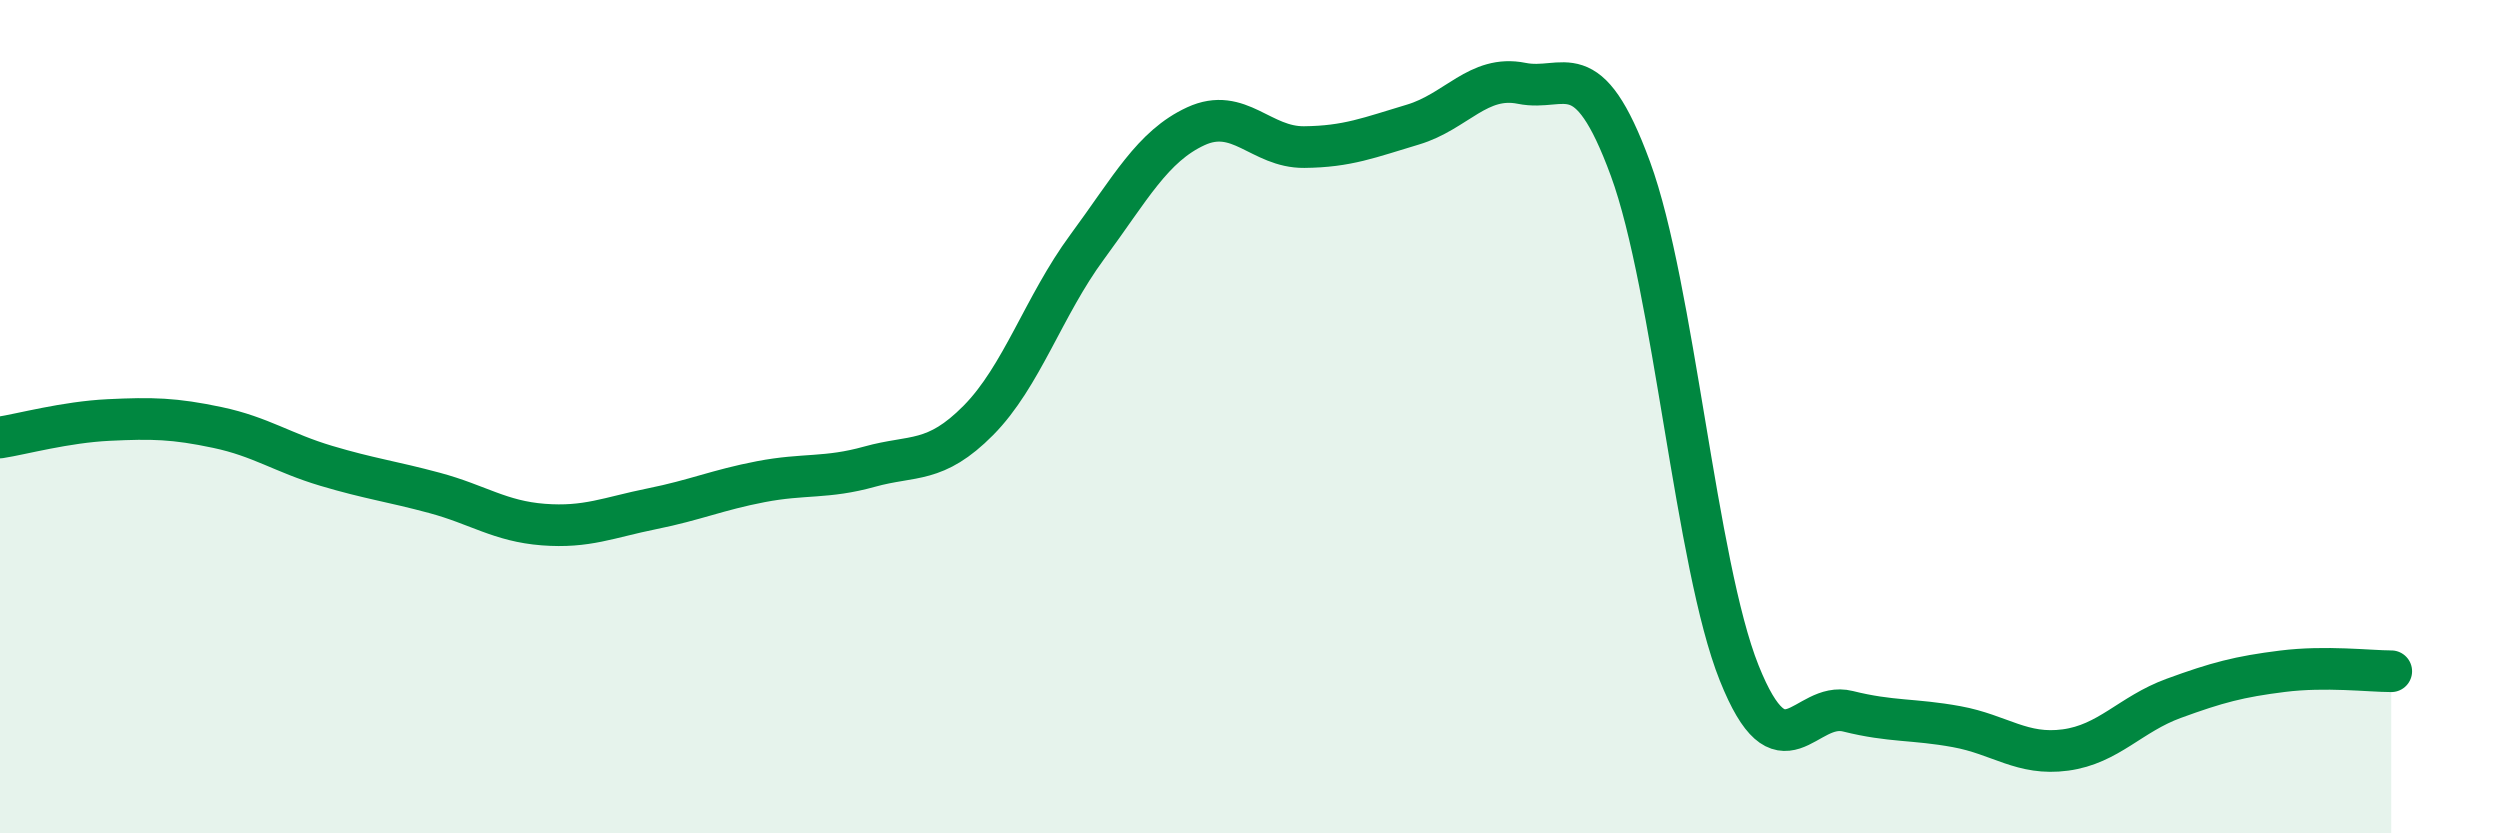 
    <svg width="60" height="20" viewBox="0 0 60 20" xmlns="http://www.w3.org/2000/svg">
      <path
        d="M 0,10.5 C 0.52,10.42 1.57,10.13 2.61,10.08 C 3.65,10.03 4.18,10.04 5.22,10.26 C 6.26,10.48 6.79,10.87 7.83,11.18 C 8.87,11.49 9.39,11.55 10.43,11.83 C 11.47,12.11 12,12.51 13.04,12.59 C 14.08,12.67 14.61,12.42 15.65,12.21 C 16.69,12 17.22,11.76 18.26,11.56 C 19.3,11.36 19.83,11.49 20.87,11.2 C 21.91,10.91 22.44,11.14 23.48,10.09 C 24.52,9.04 25.05,7.34 26.09,5.93 C 27.13,4.52 27.66,3.51 28.7,3.03 C 29.74,2.55 30.26,3.54 31.3,3.53 C 32.34,3.52 32.87,3.3 33.91,2.99 C 34.95,2.68 35.48,1.79 36.52,2 C 37.56,2.21 38.09,1.22 39.13,4.05 C 40.17,6.88 40.7,13.55 41.74,16.15 C 42.78,18.75 43.31,16.81 44.35,17.07 C 45.39,17.33 45.92,17.25 46.96,17.44 C 48,17.63 48.53,18.14 49.57,18 C 50.61,17.86 51.13,17.14 52.17,16.76 C 53.21,16.38 53.74,16.24 54.78,16.11 C 55.82,15.98 56.87,16.11 57.39,16.11L57.39 20L0 20Z"
        fill="#008740"
        opacity="0.1"
        stroke-linecap="round"
        stroke-linejoin="round"
      />
      <path
        d="M 0,10.5 C 0.52,10.42 1.57,10.13 2.61,10.08 C 3.65,10.03 4.18,10.04 5.22,10.26 C 6.26,10.48 6.79,10.87 7.83,11.18 C 8.87,11.49 9.39,11.55 10.43,11.83 C 11.47,12.11 12,12.51 13.04,12.59 C 14.08,12.67 14.61,12.42 15.65,12.21 C 16.69,12 17.22,11.76 18.26,11.56 C 19.3,11.36 19.83,11.49 20.87,11.2 C 21.91,10.91 22.44,11.14 23.48,10.09 C 24.52,9.04 25.05,7.34 26.09,5.93 C 27.13,4.52 27.66,3.51 28.7,3.03 C 29.74,2.55 30.26,3.54 31.3,3.53 C 32.34,3.52 32.87,3.3 33.91,2.99 C 34.95,2.68 35.48,1.79 36.52,2 C 37.56,2.21 38.09,1.22 39.13,4.05 C 40.17,6.88 40.7,13.55 41.74,16.15 C 42.78,18.75 43.31,16.81 44.35,17.07 C 45.39,17.33 45.92,17.25 46.96,17.44 C 48,17.63 48.53,18.14 49.57,18 C 50.61,17.86 51.13,17.14 52.17,16.76 C 53.21,16.38 53.74,16.24 54.78,16.11 C 55.82,15.98 56.87,16.11 57.39,16.11"
        stroke="#008740"
        stroke-width="1"
        fill="none"
        stroke-linecap="round"
        stroke-linejoin="round"
      />
    </svg>
  